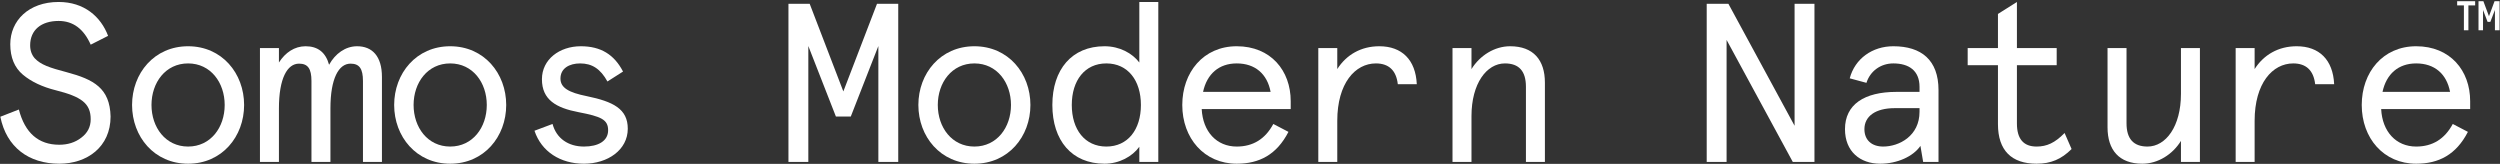 <?xml version="1.0" encoding="UTF-8"?>
<svg xmlns="http://www.w3.org/2000/svg" width="1297" height="85" viewBox="0 0 1297 85" fill="none">
  <rect x="0" y="0" width="1297" height="85" fill="#333333" stroke="none"/>
  <path d="M1278.27 15.691V2.8H1274.77V0.613H1284.11V2.8H1280.61V15.691H1278.27ZM1285.85 15.691V0.613H1288.37L1291.28 8.416L1294.18 0.613H1296.78V15.691H1294.37V5.174L1291.99 11.356H1290.56L1288.19 5.174V15.691H1285.85Z" fill="white"></path>
  <path d="M1225.27 54.466C1225.27 37.589 1236.17 23.994 1253.51 23.994C1271.21 23.994 1281.52 36.652 1281.52 52.474V56.575H1235.35C1235.93 68.295 1243.08 76.031 1253.51 76.031C1261.95 76.031 1268.28 72.163 1272.5 64.311L1280.35 68.413C1274.26 80.25 1265.23 84.938 1253.51 84.938C1236.64 84.938 1225.27 71.694 1225.27 54.466ZM1236.05 47.668H1271.09C1269.33 38.292 1263.01 32.901 1253.51 32.901C1244.25 32.901 1238.04 38.41 1236.05 47.668Z" fill="white"></path>
  <path d="M1159.86 84V24.932H1169.7V35.831C1174.39 28.448 1182.01 23.994 1191.5 23.994C1203.22 23.994 1210.37 31.026 1210.96 43.684H1201.11C1200.29 36.534 1196.42 32.901 1189.74 32.901C1178.96 32.901 1169.7 43.215 1169.7 62.67V84H1159.86Z" fill="white"></path>
  <path d="M1093.39 66.069V24.932H1103.24V63.959C1103.24 72.046 1106.87 76.03 1114.13 76.03C1123.63 76.03 1131.48 65.6 1131.48 48.723V24.932H1141.32V84H1131.48V73.1C1127.14 80.132 1119.53 84.938 1111.44 84.938C1099.37 84.938 1093.39 77.788 1093.39 66.069Z" fill="white"></path>
  <path d="M1036.54 64.428V33.839H1020.83V24.932H1036.54V7.235L1046.38 1.023V24.932H1067.01V33.839H1046.38V64.076C1046.38 72.046 1049.78 76.031 1056.58 76.031C1061.85 76.031 1066.07 74.156 1071.11 68.999L1074.74 77.32C1069.47 82.594 1063.96 84.938 1056.58 84.938C1043.57 84.938 1036.54 78.023 1036.54 64.428Z" fill="white"></path>
  <path d="M957.178 67.006C957.178 54.231 967.14 47.668 983.899 47.668H995.853V45.09C995.853 36.534 990.228 32.901 982.258 32.901C975.578 32.901 970.187 37.003 968.312 42.98L959.639 40.636C962.334 30.44 971.359 23.994 982.258 23.994C996.791 23.994 1005.7 31.143 1005.7 46.731V84H997.729L996.322 75.679C992.572 81.187 984.251 84.938 975.461 84.938C965.03 84.938 957.178 78.609 957.178 67.006ZM995.853 57.982V56.107H982.962C973 56.107 967.257 60.326 967.257 67.006C967.257 72.632 971.007 76.031 976.984 76.031C985.306 76.031 995.853 70.522 995.853 57.982Z" fill="white"></path>
  <path d="M885.439 84V1.961H896.691L931.03 65.248V1.961H941.343V84H930.092L895.753 20.713V84H885.439Z" fill="white"></path>
  <path d="M753.562 84V24.932H763.407V35.831C767.744 28.799 775.362 23.994 783.448 23.994C795.52 23.994 801.497 31.143 801.497 42.863V84H791.652V44.973C791.652 36.886 788.019 32.901 780.753 32.901C771.26 32.901 763.407 43.332 763.407 60.209V84H753.562Z" fill="white"></path>
  <path d="M683.934 84V24.932H693.778V35.831C698.466 28.448 706.084 23.994 715.577 23.994C727.297 23.994 734.446 31.026 735.032 43.684H725.188C724.367 36.534 720.5 32.901 713.819 32.901C703.037 32.901 693.778 43.215 693.778 62.67V84H683.934Z" fill="white"></path>
  <path d="M613.365 54.466C613.365 37.589 624.265 23.994 641.61 23.994C659.307 23.994 669.621 36.652 669.621 52.474V56.575H623.444C624.03 68.295 631.179 76.031 641.61 76.031C650.048 76.031 656.377 72.163 660.596 64.311L668.449 68.413C662.354 80.25 653.33 84.938 641.61 84.938C624.734 84.938 613.365 71.694 613.365 54.466ZM624.148 47.668H659.19C657.432 38.292 651.103 32.901 641.61 32.901C632.351 32.901 626.14 38.41 624.148 47.668Z" fill="white"></path>
  <path d="M545.963 54.466C545.963 36.066 556.042 23.994 573.036 23.994C580.888 23.994 587.451 27.628 591.084 32.433V1.023H600.929V84H591.084V76.148C587.451 81.188 580.654 84.938 573.036 84.938C556.042 84.938 545.963 72.866 545.963 54.466ZM591.905 54.466C591.905 41.691 585.107 32.902 573.973 32.902C562.84 32.902 556.042 41.691 556.042 54.466C556.042 67.241 562.84 76.031 573.973 76.031C585.107 76.031 591.905 67.241 591.905 54.466Z" fill="white"></path>
  <path d="M476.449 54.466C476.449 38.058 487.935 23.994 505.515 23.994C523.094 23.994 534.58 38.058 534.58 54.466C534.58 70.874 523.094 84.938 505.515 84.938C487.935 84.938 476.449 70.874 476.449 54.466ZM524.501 54.466C524.501 42.863 517.234 32.901 505.515 32.901C493.795 32.901 486.528 42.863 486.528 54.466C486.528 66.069 493.795 76.031 505.515 76.031C517.234 76.031 524.501 66.069 524.501 54.466Z" fill="white"></path>
  <path d="M409.047 84V1.961H420.064L437.526 47.434L454.989 1.961H466.006V84H455.692V23.877L441.394 60.443H433.659L419.36 23.877V84H409.047Z" fill="white"></path>
  <path d="M277.287 67.827L286.663 64.311C288.655 71.811 294.867 76.031 302.954 76.031C310.454 76.031 315.494 73.1 315.494 67.592C315.494 61.967 311.744 60.443 300.258 58.216C288.538 55.989 281.155 51.77 281.155 41.105C281.155 30.792 290.296 23.994 301.313 23.994C311.744 23.994 318.658 28.331 323.229 37.12L315.142 42.277C311.509 35.714 307.173 32.901 300.961 32.901C295.336 32.901 290.765 35.48 290.765 40.754C290.765 45.559 295.101 48.02 304.477 49.895C318.072 52.708 325.69 56.458 325.69 66.772C325.69 77.788 315.26 84.938 302.954 84.938C290.765 84.938 280.92 78.726 277.287 67.827Z" fill="white"></path>
  <path d="M204.492 54.466C204.492 38.058 215.978 23.994 233.558 23.994C251.137 23.994 262.623 38.058 262.623 54.466C262.623 70.874 251.137 84.938 233.558 84.938C215.978 84.938 204.492 70.874 204.492 54.466ZM252.544 54.466C252.544 42.863 245.277 32.901 233.558 32.901C221.838 32.901 214.571 42.863 214.571 54.466C214.571 66.069 221.838 76.031 233.558 76.031C245.277 76.031 252.544 66.069 252.544 54.466Z" fill="white"></path>
  <path d="M134.863 84V24.932H144.708V32.432C147.99 27.276 152.795 23.994 158.537 23.994C164.866 23.994 168.968 27.159 170.726 33.605C173.891 27.862 179.164 23.994 185.259 23.994C193.111 23.994 198.151 29.151 198.151 39.933V84H188.306V42.043C188.306 35.597 186.431 33.019 181.86 33.019C175.766 33.019 171.429 40.636 171.429 56.224V84H161.585V42.043C161.585 35.597 159.709 33.019 155.139 33.019C149.044 33.019 144.708 40.636 144.708 56.224V84H134.863Z" fill="white"></path>
  <path d="M68.516 54.466C68.516 38.058 80.001 23.994 97.581 23.994C115.161 23.994 126.646 38.058 126.646 54.466C126.646 70.874 115.161 84.938 97.581 84.938C80.001 84.938 68.516 70.874 68.516 54.466ZM116.567 54.466C116.567 42.863 109.301 32.901 97.581 32.901C85.861 32.901 78.595 42.863 78.595 54.466C78.595 66.069 85.861 76.031 97.581 76.031C109.301 76.031 116.567 66.069 116.567 54.466Z" fill="white"></path>
  <path d="M0.174 60.56L9.784 56.81C12.948 68.999 19.98 75.093 30.763 75.093C35.099 75.093 38.967 73.921 42.131 71.46C45.413 68.999 47.053 65.835 47.053 61.85C47.053 53.529 42.014 50.13 29.005 46.848C21.973 45.09 16.23 42.395 11.894 38.761C7.557 35.128 5.331 29.854 5.331 22.94C5.331 10.751 14.824 1.023 30.411 1.023C43.655 1.023 52.327 8.641 56.078 18.603L47.053 23.174C43.42 14.97 37.912 10.868 30.411 10.868C21.387 10.868 15.644 15.556 15.644 23.526C15.644 26.221 16.465 28.448 17.988 30.206C21.152 33.605 25.723 35.128 34.63 37.472C48.694 41.223 57.015 45.793 57.367 60.443C57.367 76.265 45.178 84.938 30.763 84.938C14.941 84.938 3.338 76.382 0.174 60.56Z" fill="white"></path>
</svg>
